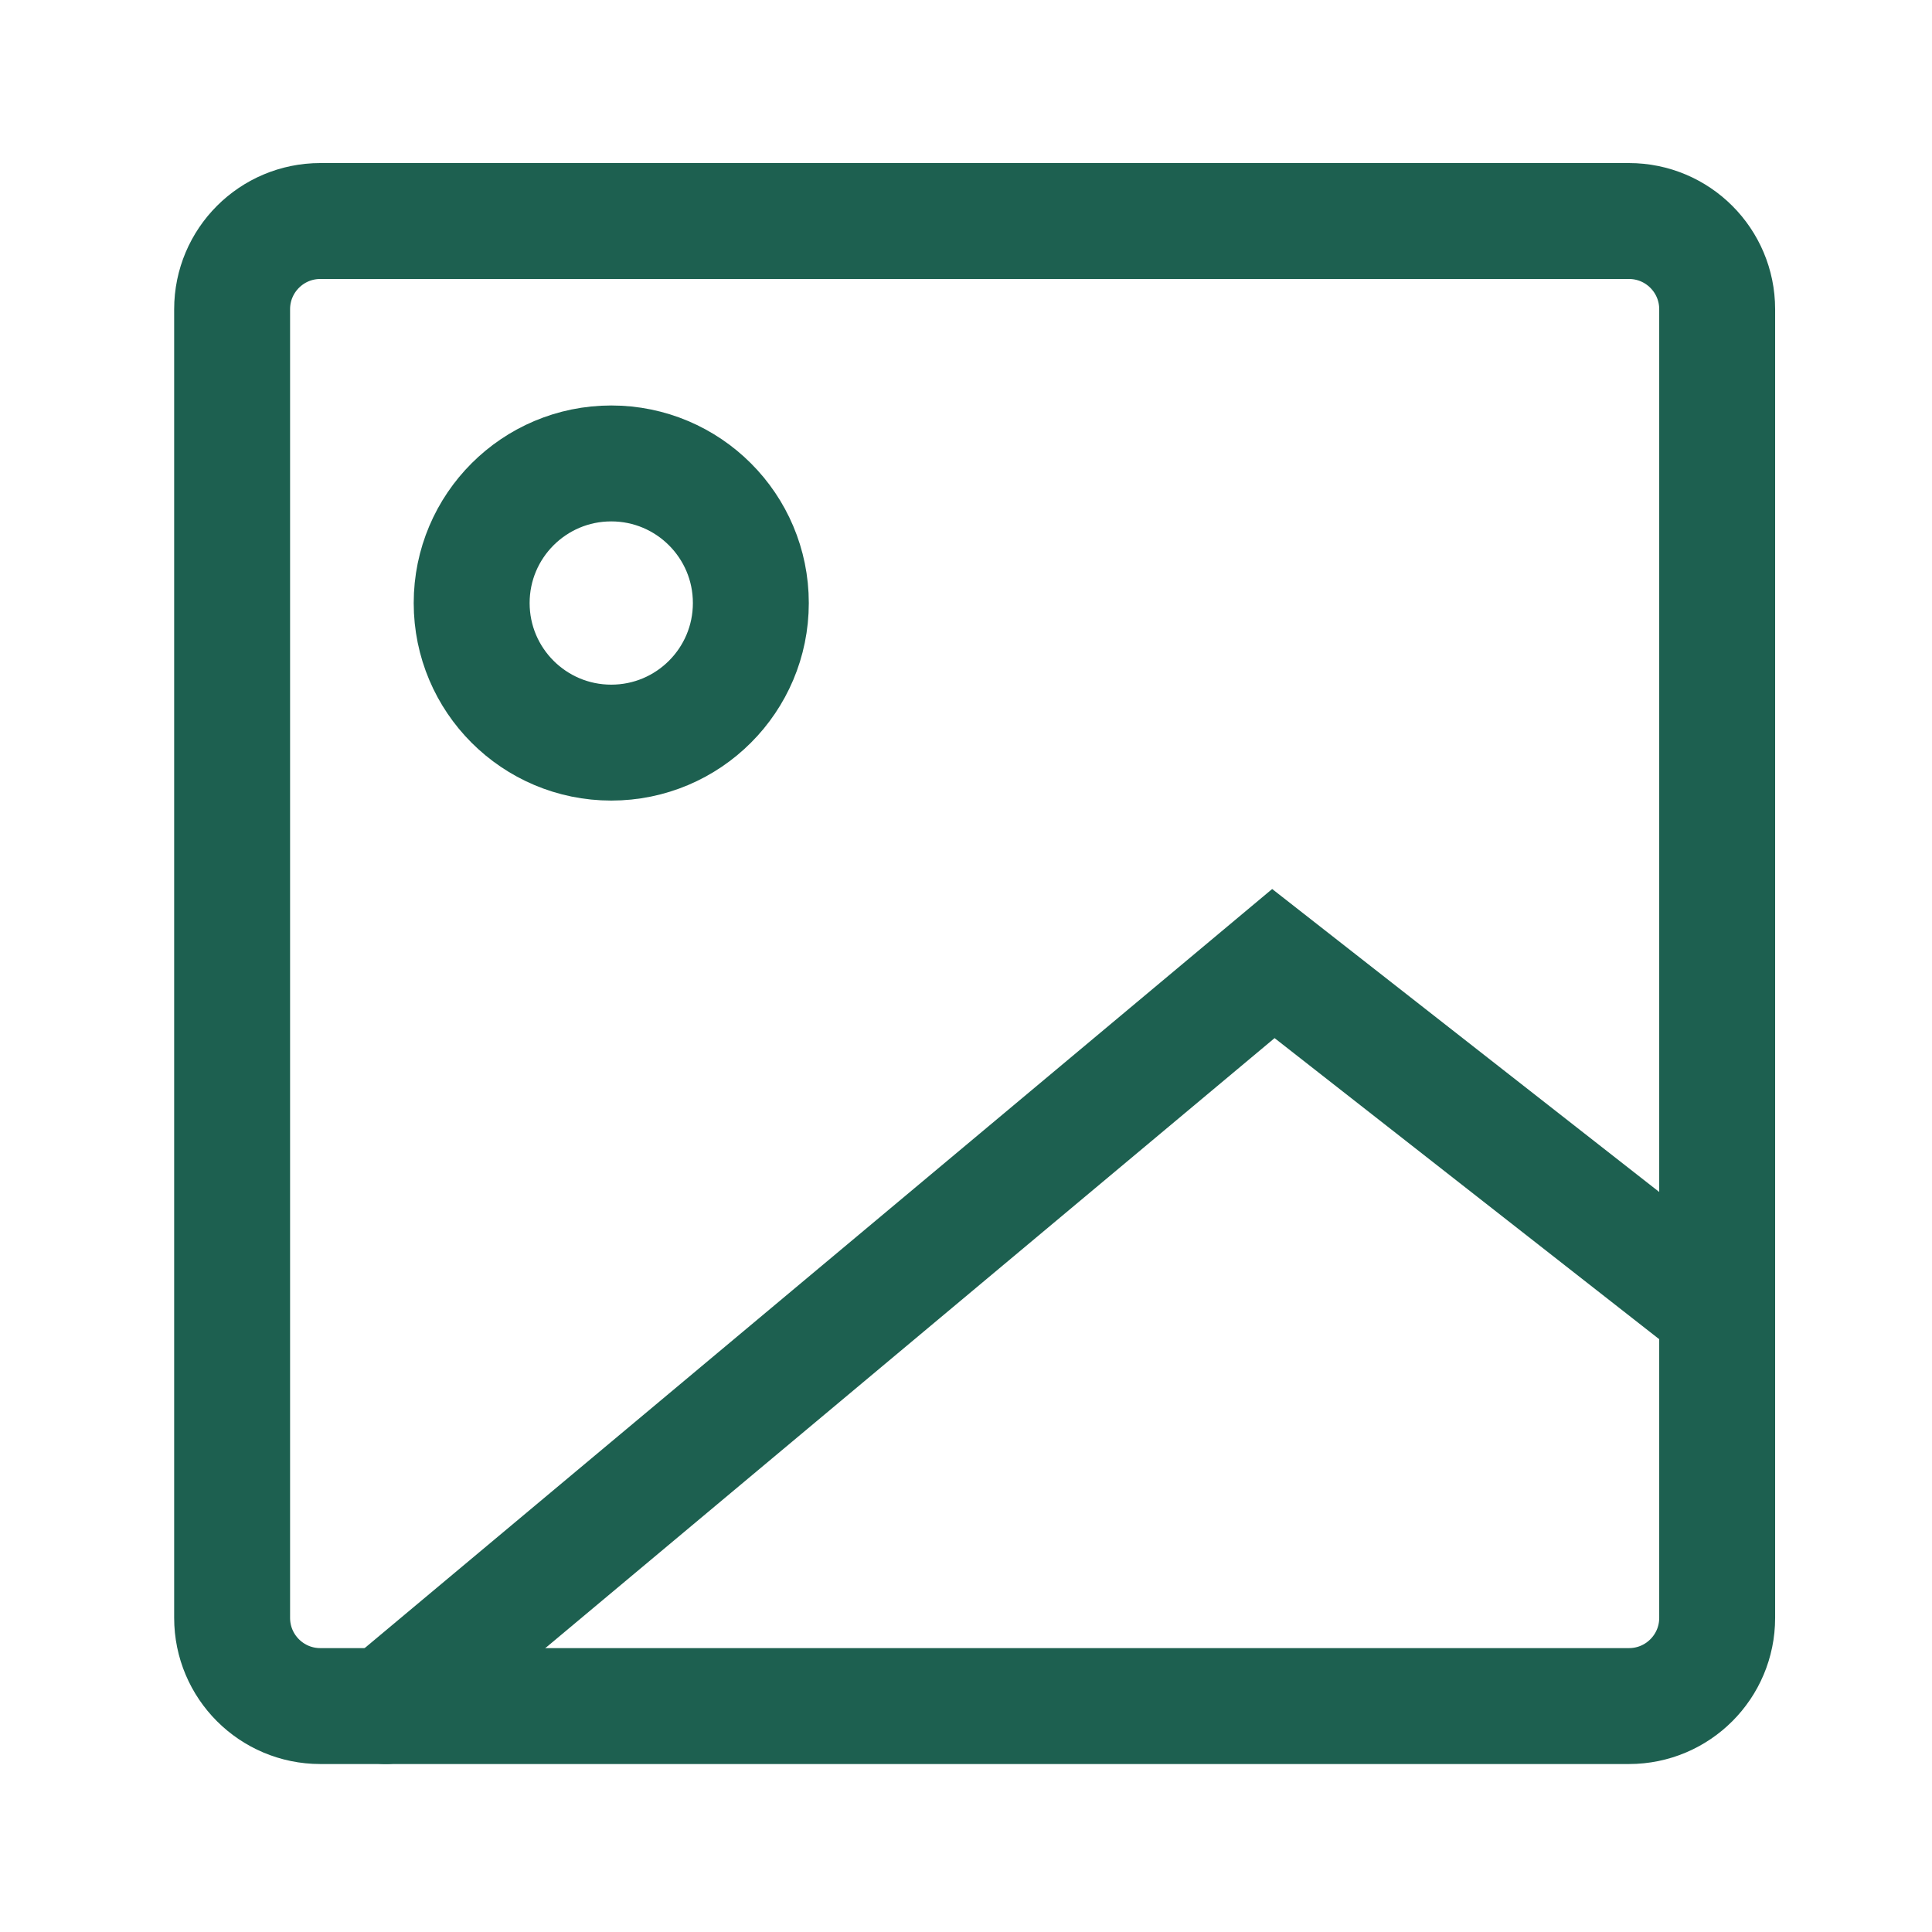 <svg xmlns="http://www.w3.org/2000/svg" xmlns:xlink="http://www.w3.org/1999/xlink" id="Layer_1" x="0px" y="0px" width="200px" height="200px" viewBox="0 0 200 200" xml:space="preserve"><path fill="none" stroke="#1D6050" stroke-width="12" stroke-linecap="round" stroke-miterlimit="10" d="M168.631,22.88H33.158 c-5.042,0-9.129,4.088-9.129,9.13v135.472c0,5.043,4.087,9.13,9.129,9.13h135.473c5.042,0,9.13-4.087,9.13-9.13V32.01 C177.761,26.968,173.673,22.88,168.631,22.88z"></path><polyline fill="none" stroke="#1D6050" stroke-width="12" stroke-linecap="round" stroke-miterlimit="10" points="39.927,176.612  131.819,99.747 177.761,135.709 "></polyline><circle fill="none" stroke="#1D6050" stroke-width="12" stroke-linecap="round" stroke-miterlimit="10" cx="63.277" cy="62.425" r="14.45"></circle></svg>